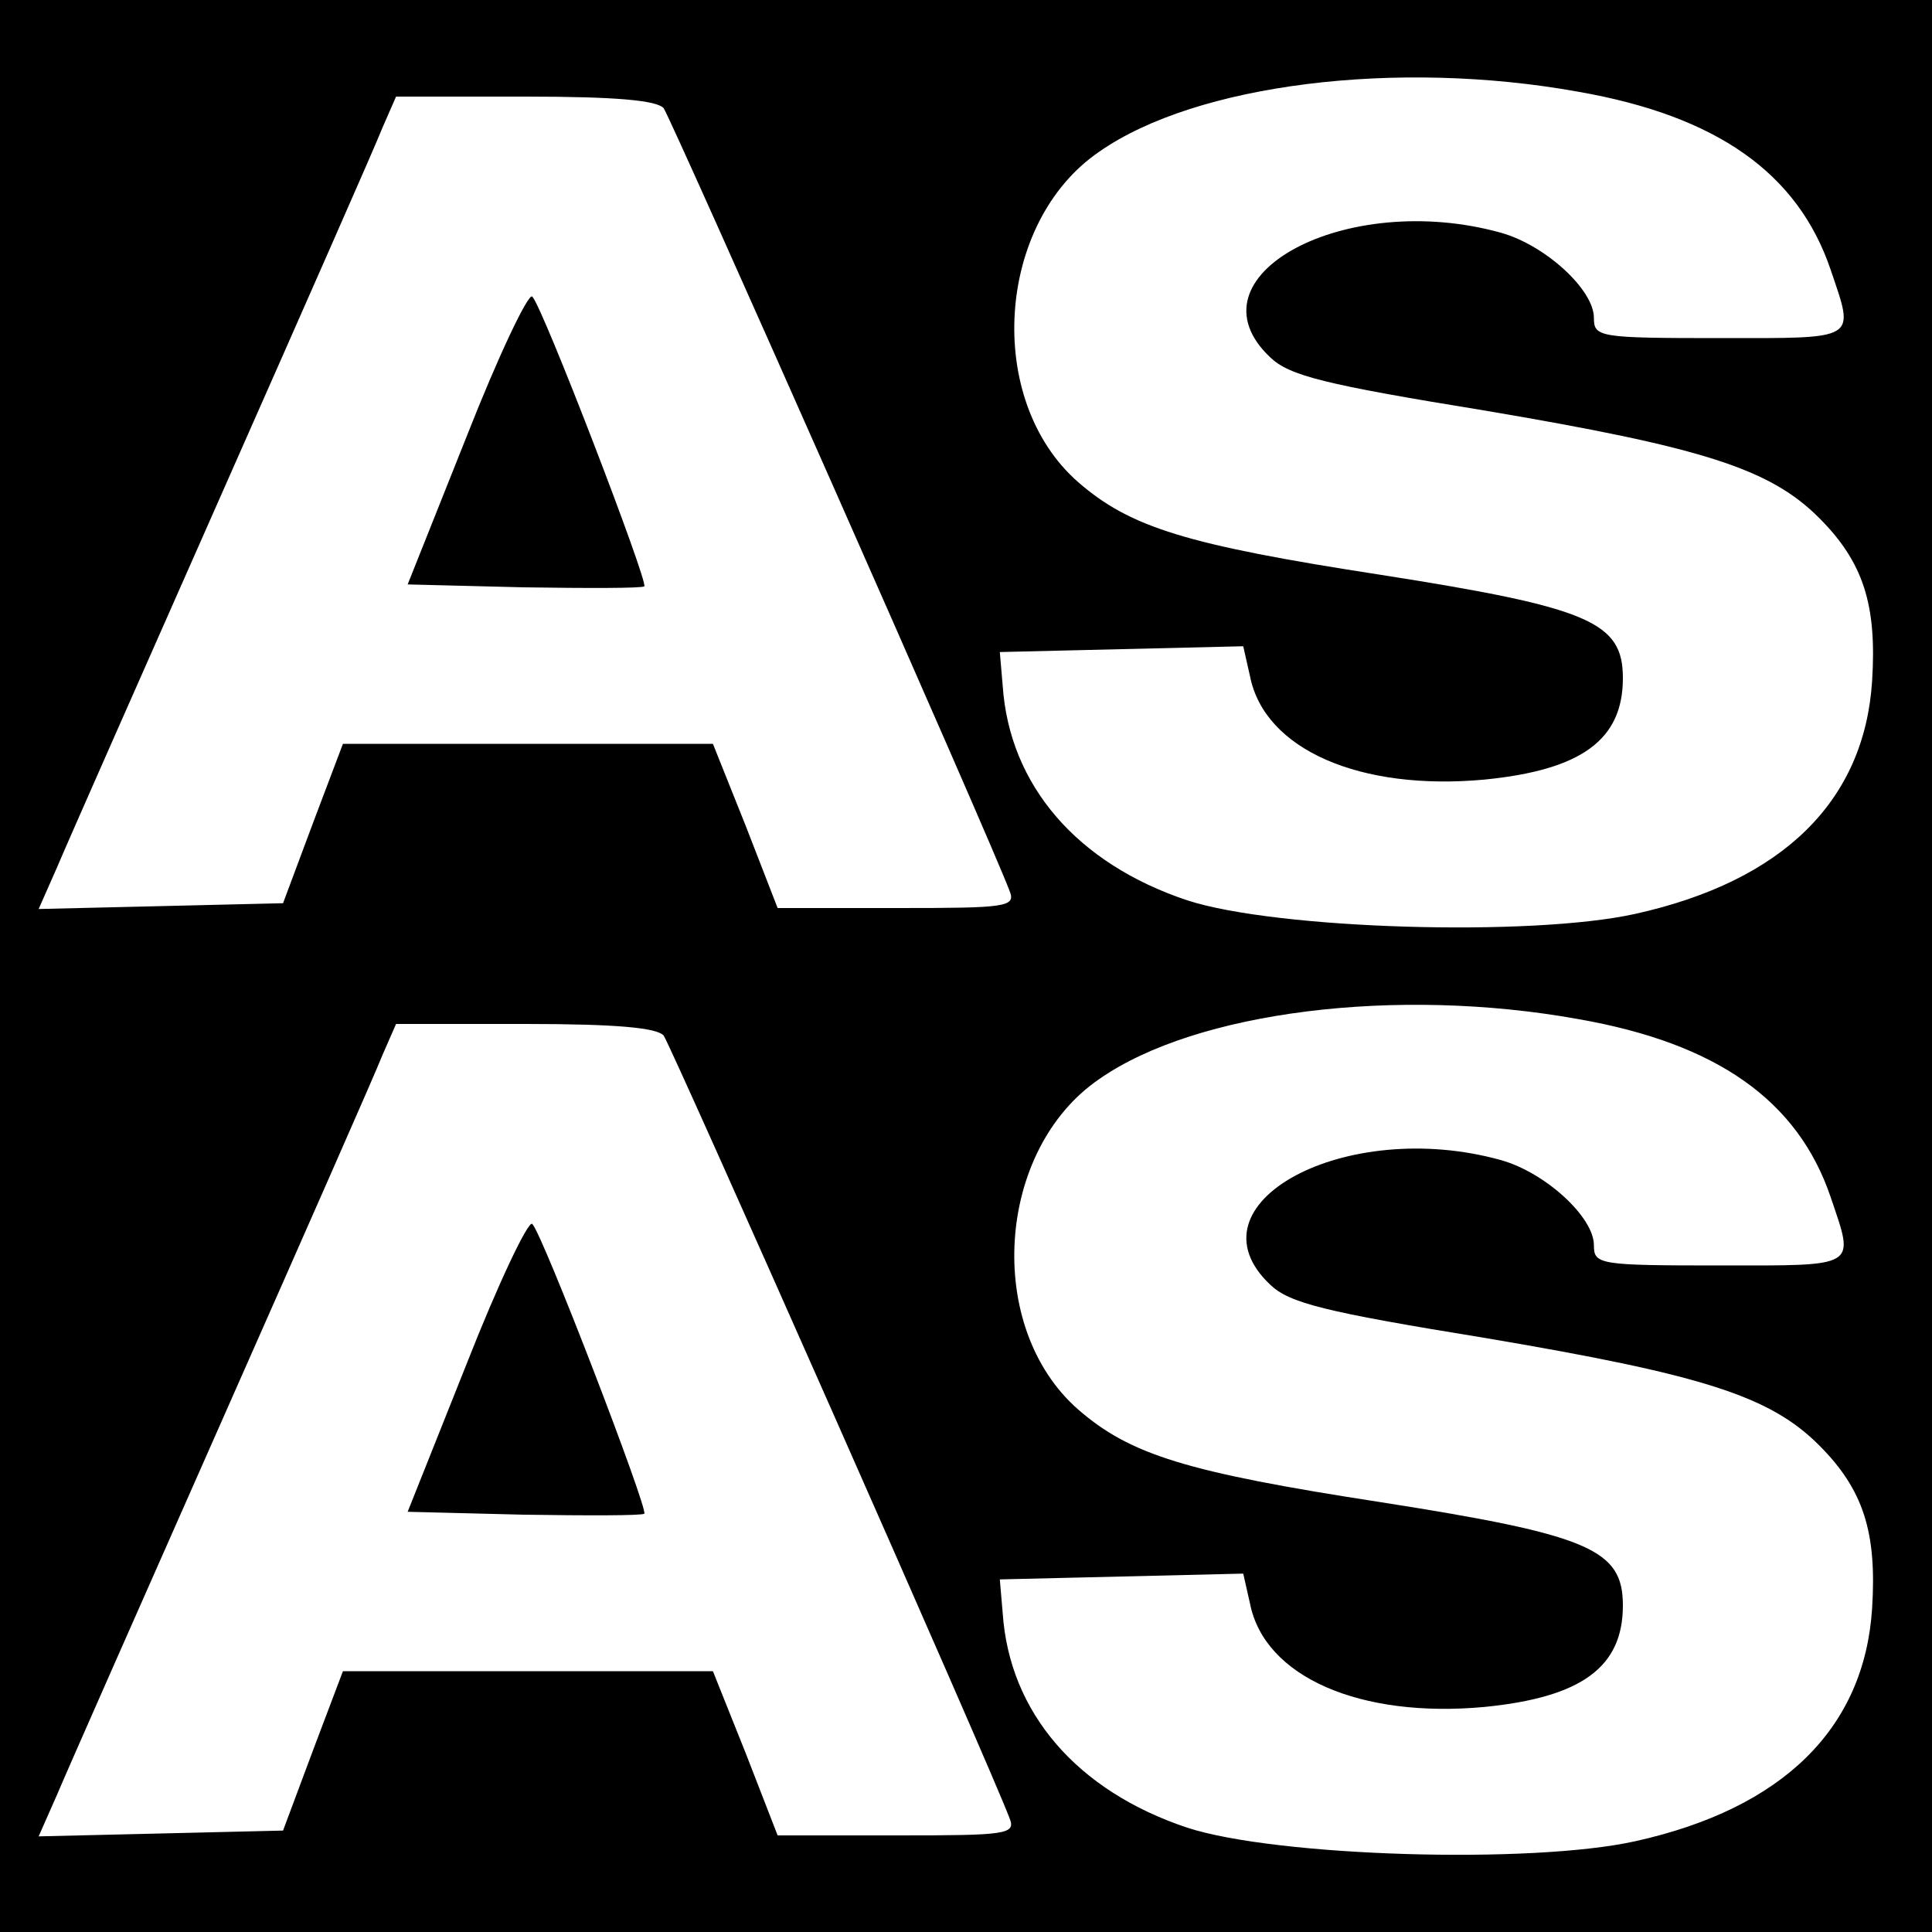 <?xml version="1.0" standalone="no"?>
<!DOCTYPE svg PUBLIC "-//W3C//DTD SVG 20010904//EN"
 "http://www.w3.org/TR/2001/REC-SVG-20010904/DTD/svg10.dtd">
<svg version="1.0" xmlns="http://www.w3.org/2000/svg"
 width="200pt" height="200pt" viewBox="0 0 200 200"
 preserveAspectRatio="xMidYMid meet">
<g transform="translate(0,200) scale(0.1,-0.1)"
fill="#000000" stroke="none">
<path d="M0 1000 l0 -1000 1000 0 1000 0 0 1000 0 1000 -1000 0 -1000 0 0
-1000z m1634 905 c143 -25 227 -84 261 -184 25 -74 30 -71 -115 -71 -125 0
-130 1 -130 21 0 29 -50 75 -96 88 -161 45 -328 -45 -239 -129 20 -19 56 -28
222 -55 225 -38 295 -60 346 -111 46 -46 60 -90 55 -169 -8 -124 -92 -207
-245 -241 -108 -24 -372 -16 -464 14 -114 38 -184 119 -191 222 l-3 35 126 3
126 3 7 -31 c15 -76 114 -119 243 -107 100 10 143 41 143 105 0 58 -34 73
-251 107 -201 31 -259 49 -313 96 -97 85 -85 269 22 342 100 70 308 96 496 62z
m-947 -17 c8 -11 337 -754 358 -810 7 -17 -3 -18 -116 -18 l-124 0 -33 85 -34
85 -192 0 -191 0 -31 -82 -31 -83 -126 -3 -127 -3 19 43 c10 24 87 198 171
388 84 190 159 360 166 378 l14 32 134 0 c95 0 136 -4 143 -12z m947 -943
c143 -25 227 -84 261 -184 25 -74 30 -71 -115 -71 -125 0 -130 1 -130 21 0 29
-50 75 -96 88 -161 45 -328 -45 -239 -129 20 -19 56 -28 222 -55 225 -38 295
-60 346 -111 46 -46 60 -90 55 -169 -8 -124 -92 -207 -245 -241 -108 -24 -372
-16 -464 14 -114 38 -184 119 -191 222 l-3 35 126 3 126 3 7 -31 c15 -76 114
-119 243 -107 100 10 143 41 143 105 0 58 -34 73 -251 107 -201 31 -259 49
-313 96 -97 85 -85 269 22 342 100 70 308 96 496 62z m-947 -17 c8 -11 337
-754 358 -810 7 -17 -3 -18 -116 -18 l-124 0 -33 85 -34 85 -192 0 -191 0 -31
-82 -31 -83 -126 -3 -127 -3 19 43 c10 24 87 198 171 388 84 190 159 360 166
378 l14 32 134 0 c95 0 136 -4 143 -12z"/>
<path d="M483 1548 l-61 -153 120 -3 c67 -1 122 -1 125 1 4 5 -105 289 -116
300 -4 4 -35 -61 -68 -145z"/>
<path d="M483 588 l-61 -153 120 -3 c67 -1 122 -1 125 1 4 5 -105 289 -116
300 -4 4 -35 -61 -68 -145z"/>
</g>
</svg>